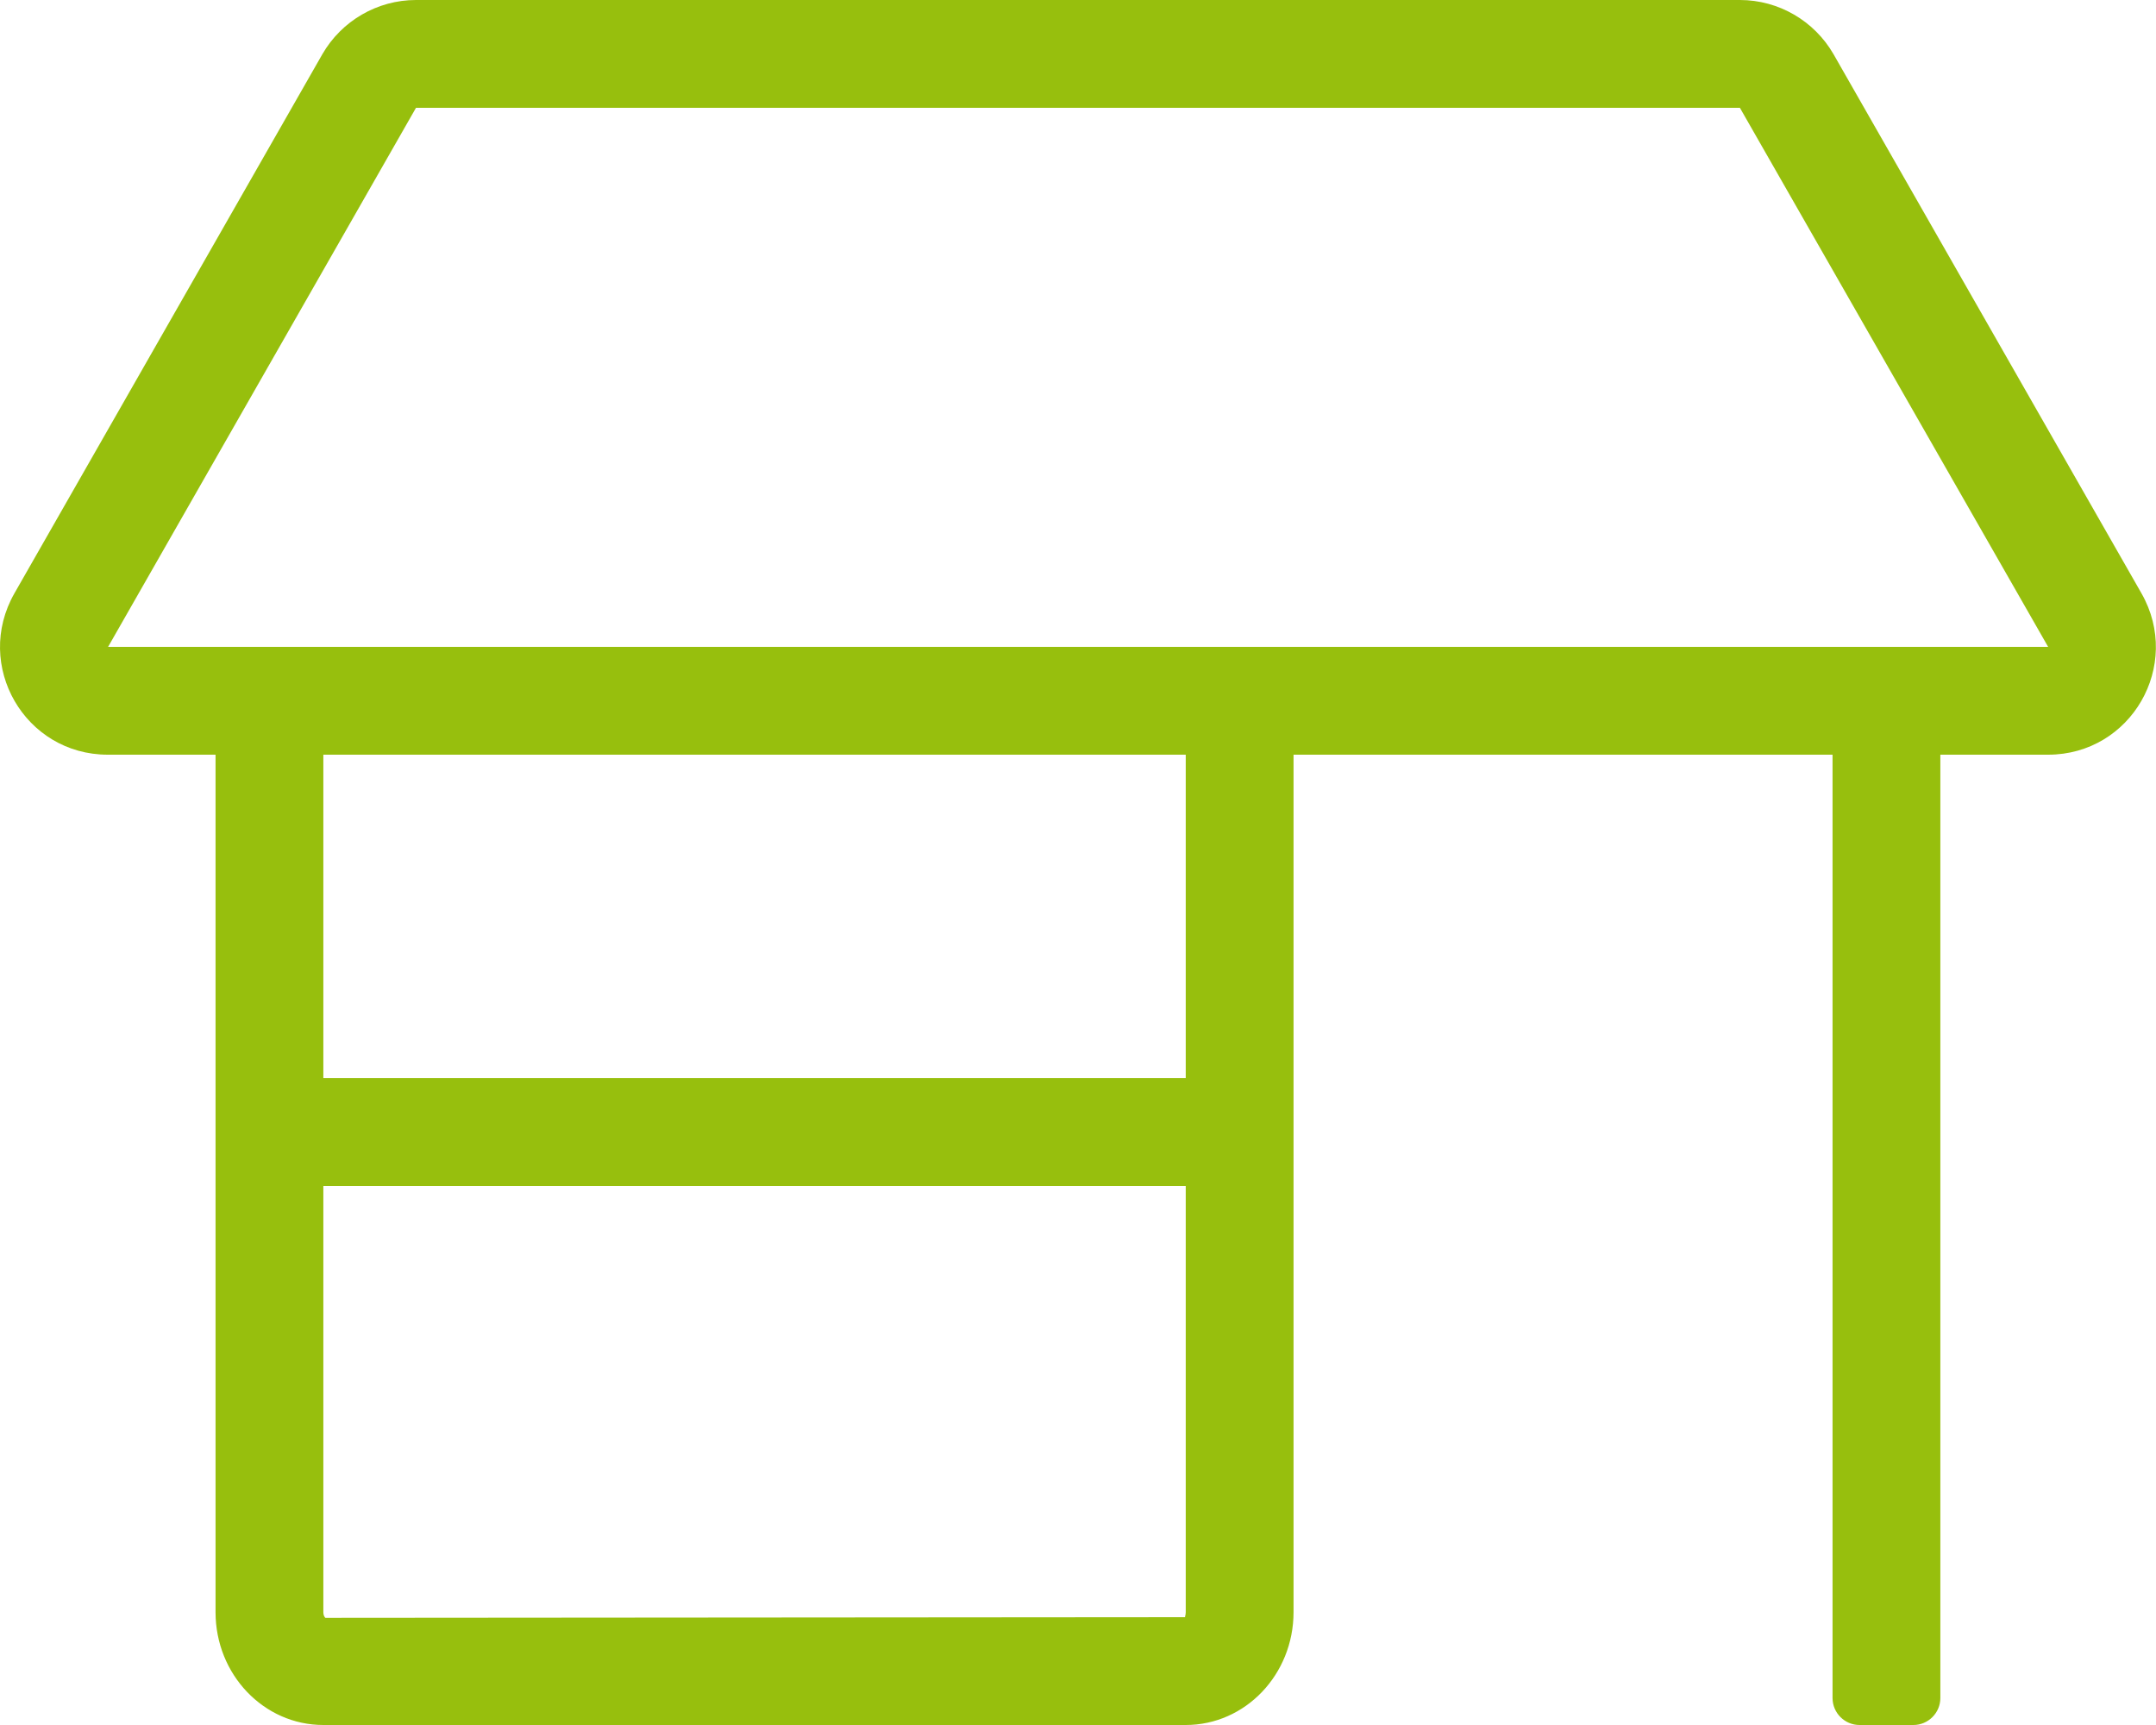 <?xml version="1.0" encoding="UTF-8"?>
<svg width="640px" height="512px" viewBox="0 0 640 512" version="1.1" xmlns="http://www.w3.org/2000/svg" xmlns:xlink="http://www.w3.org/1999/xlink">
    <title>store-alt</title>
    <g id="Page-1" stroke="none" stroke-width="1" fill="none" fill-rule="evenodd">
        <g id="store-alt" fill="#97BF0D" fill-rule="nonzero">
            <path d="M635.684,176.1 L544.284,16.1 C538.584,6.2 527.984,0 516.484,0 L123.484,0 C111.984,0 101.384,6.2 95.684,16.1 L4.284,176.1 C-7.916,197.5 7.384,224 31.984,224 L63.984,224 L63.984,478.5 C63.984,497 78.284,512 95.984,512 L351.984,512 C369.684,512 383.984,497 383.984,478.5 L383.984,224 L543.984,224 L543.984,504 C543.984,508.4 547.584,512 551.984,512 L567.984,512 C572.384,512 575.984,508.4 575.984,504 L575.984,224 L607.984,224 C632.584,224 647.884,197.5 635.684,176.1 Z M351.984,478.5 C351.984,479.4 351.684,479.9 351.784,480 L96.584,480.2 C96.584,480.2 95.984,479.7 95.984,478.5 L95.984,352 L351.984,352 L351.984,478.5 Z M351.984,320 L95.984,320 L95.984,224 L351.984,224 L351.984,320 Z M32.084,192 L123.484,32 L516.484,32 L607.984,192 L32.084,192 Z" id="Shape"></path>
        </g>
    </g>
</svg>